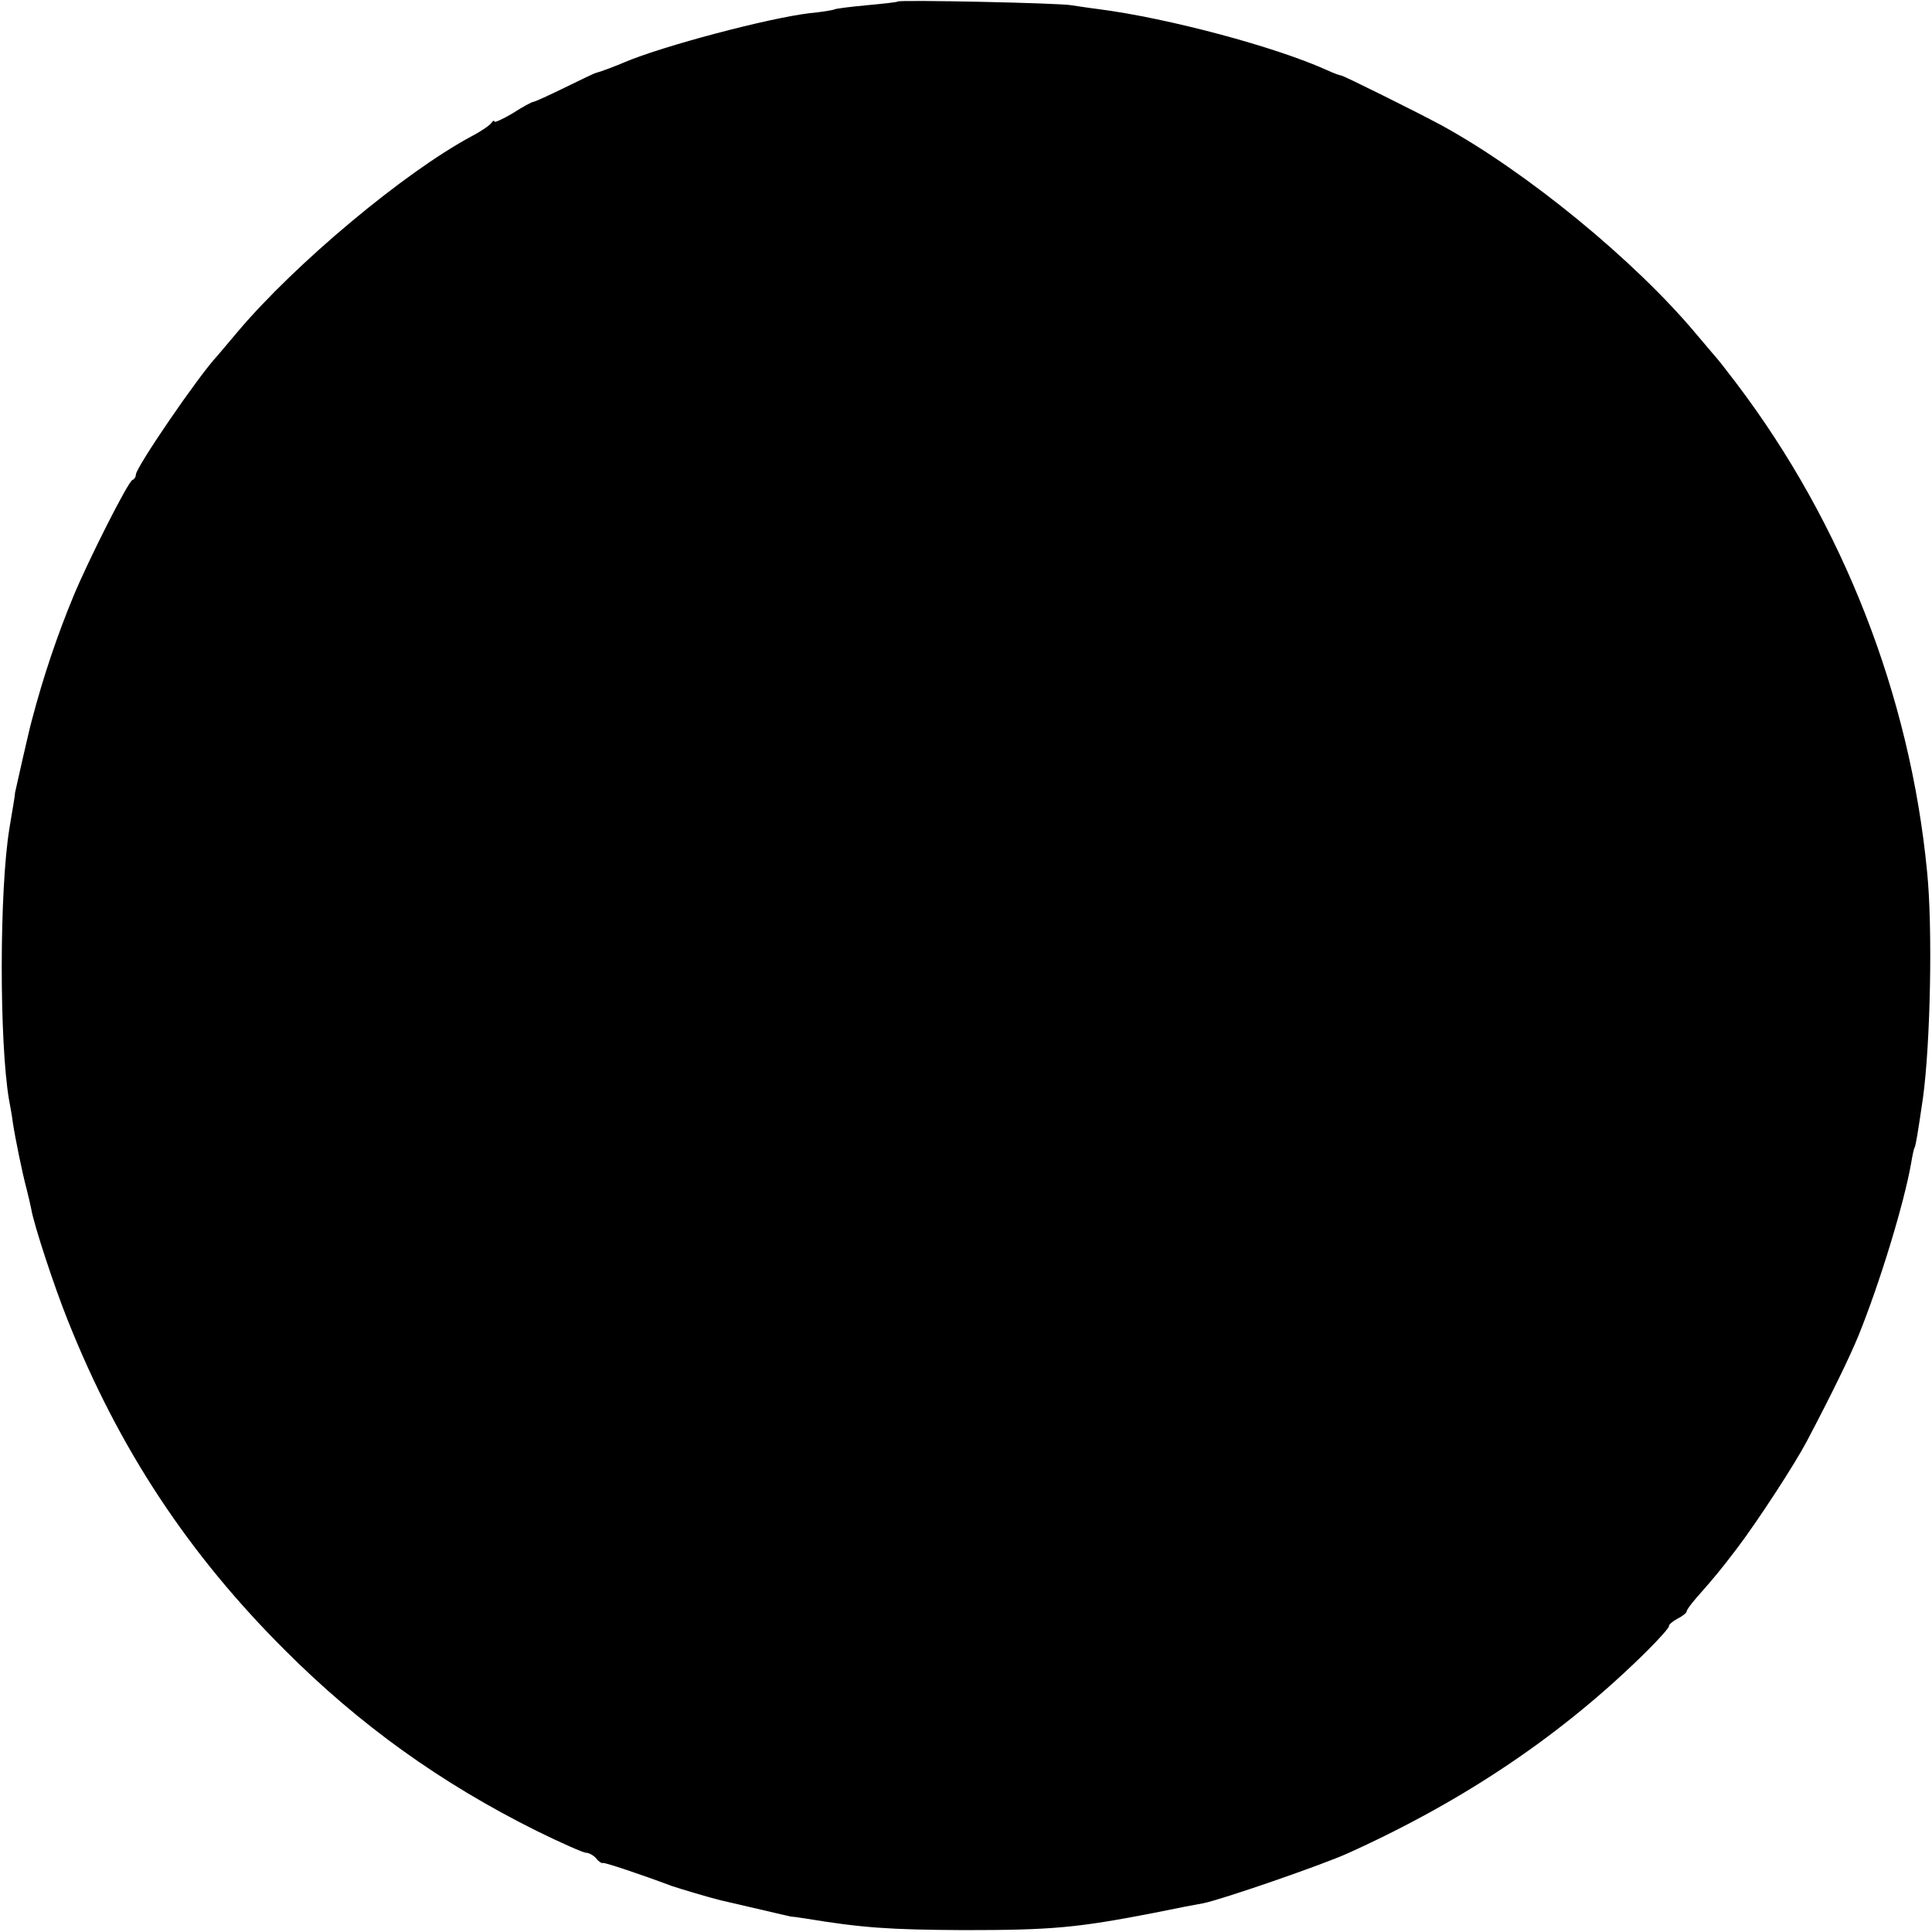 <?xml version="1.0" standalone="no"?>
<!DOCTYPE svg PUBLIC "-//W3C//DTD SVG 20010904//EN"
 "http://www.w3.org/TR/2001/REC-SVG-20010904/DTD/svg10.dtd">
<svg version="1.0" xmlns="http://www.w3.org/2000/svg"
 width="512pt" height="512pt" viewBox="0 0 512 512"
 preserveAspectRatio="xMidYMid meet">
<g transform="translate(0,512) scale(0.1,-0.1)"
fill="#000000" stroke="none">
<path d="M2379 5116 c-2 -2 -40 -6 -83 -10 -44 -4 -82 -9 -85 -11 -4 -2 -34
-7 -66 -10 -109 -13 -389 -87 -490 -130 -26 -11 -60 -24 -75 -28 -3 0 -40 -18
-83 -39 -43 -21 -80 -38 -84 -38 -3 0 -28 -13 -54 -30 -27 -16 -49 -26 -49
-22 0 4 -4 2 -8 -4 -4 -6 -27 -22 -52 -35 -179 -96 -467 -337 -620 -518 -25
-30 -50 -59 -55 -65 -51 -55 -215 -295 -215 -314 0 -6 -4 -12 -9 -14 -11 -3
-116 -211 -156 -307 -43 -104 -80 -213 -111 -331 -6 -21 -43 -184 -44 -190 0
-3 -2 -18 -5 -35 -3 -16 -7 -43 -10 -60 -27 -164 -27 -568 -1 -720 3 -16 8
-43 10 -60 7 -45 25 -133 36 -174 5 -20 11 -45 13 -56 7 -41 60 -203 97 -295
135 -339 319 -618 576 -874 198 -198 413 -352 666 -478 65 -32 124 -58 131
-58 8 0 20 -7 27 -15 6 -8 15 -14 18 -12 6 1 97 -29 182 -61 21 -7 97 -30 130
-38 34 -8 181 -42 185 -43 3 0 20 -2 38 -5 152 -25 223 -30 422 -31 232 0 299
6 505 46 58 12 115 23 128 25 47 9 320 103 387 134 309 140 568 315 790 535
33 33 59 62 58 66 -1 3 9 12 22 19 14 7 25 16 25 20 0 4 12 20 26 36 51 58 61
70 106 129 57 75 155 226 186 285 67 127 113 222 137 280 56 138 121 350 140
459 3 19 7 37 9 40 3 5 9 42 22 131 20 145 26 452 11 600 -45 466 -223 922
-506 1295 -25 33 -50 65 -56 71 -5 6 -28 33 -50 59 -163 195 -450 430 -675
553 -63 34 -260 132 -266 132 -3 0 -20 6 -37 14 -137 62 -421 138 -607 162
-25 3 -56 8 -70 10 -28 6 -456 15 -461 10z"/>
</g>
</svg>
